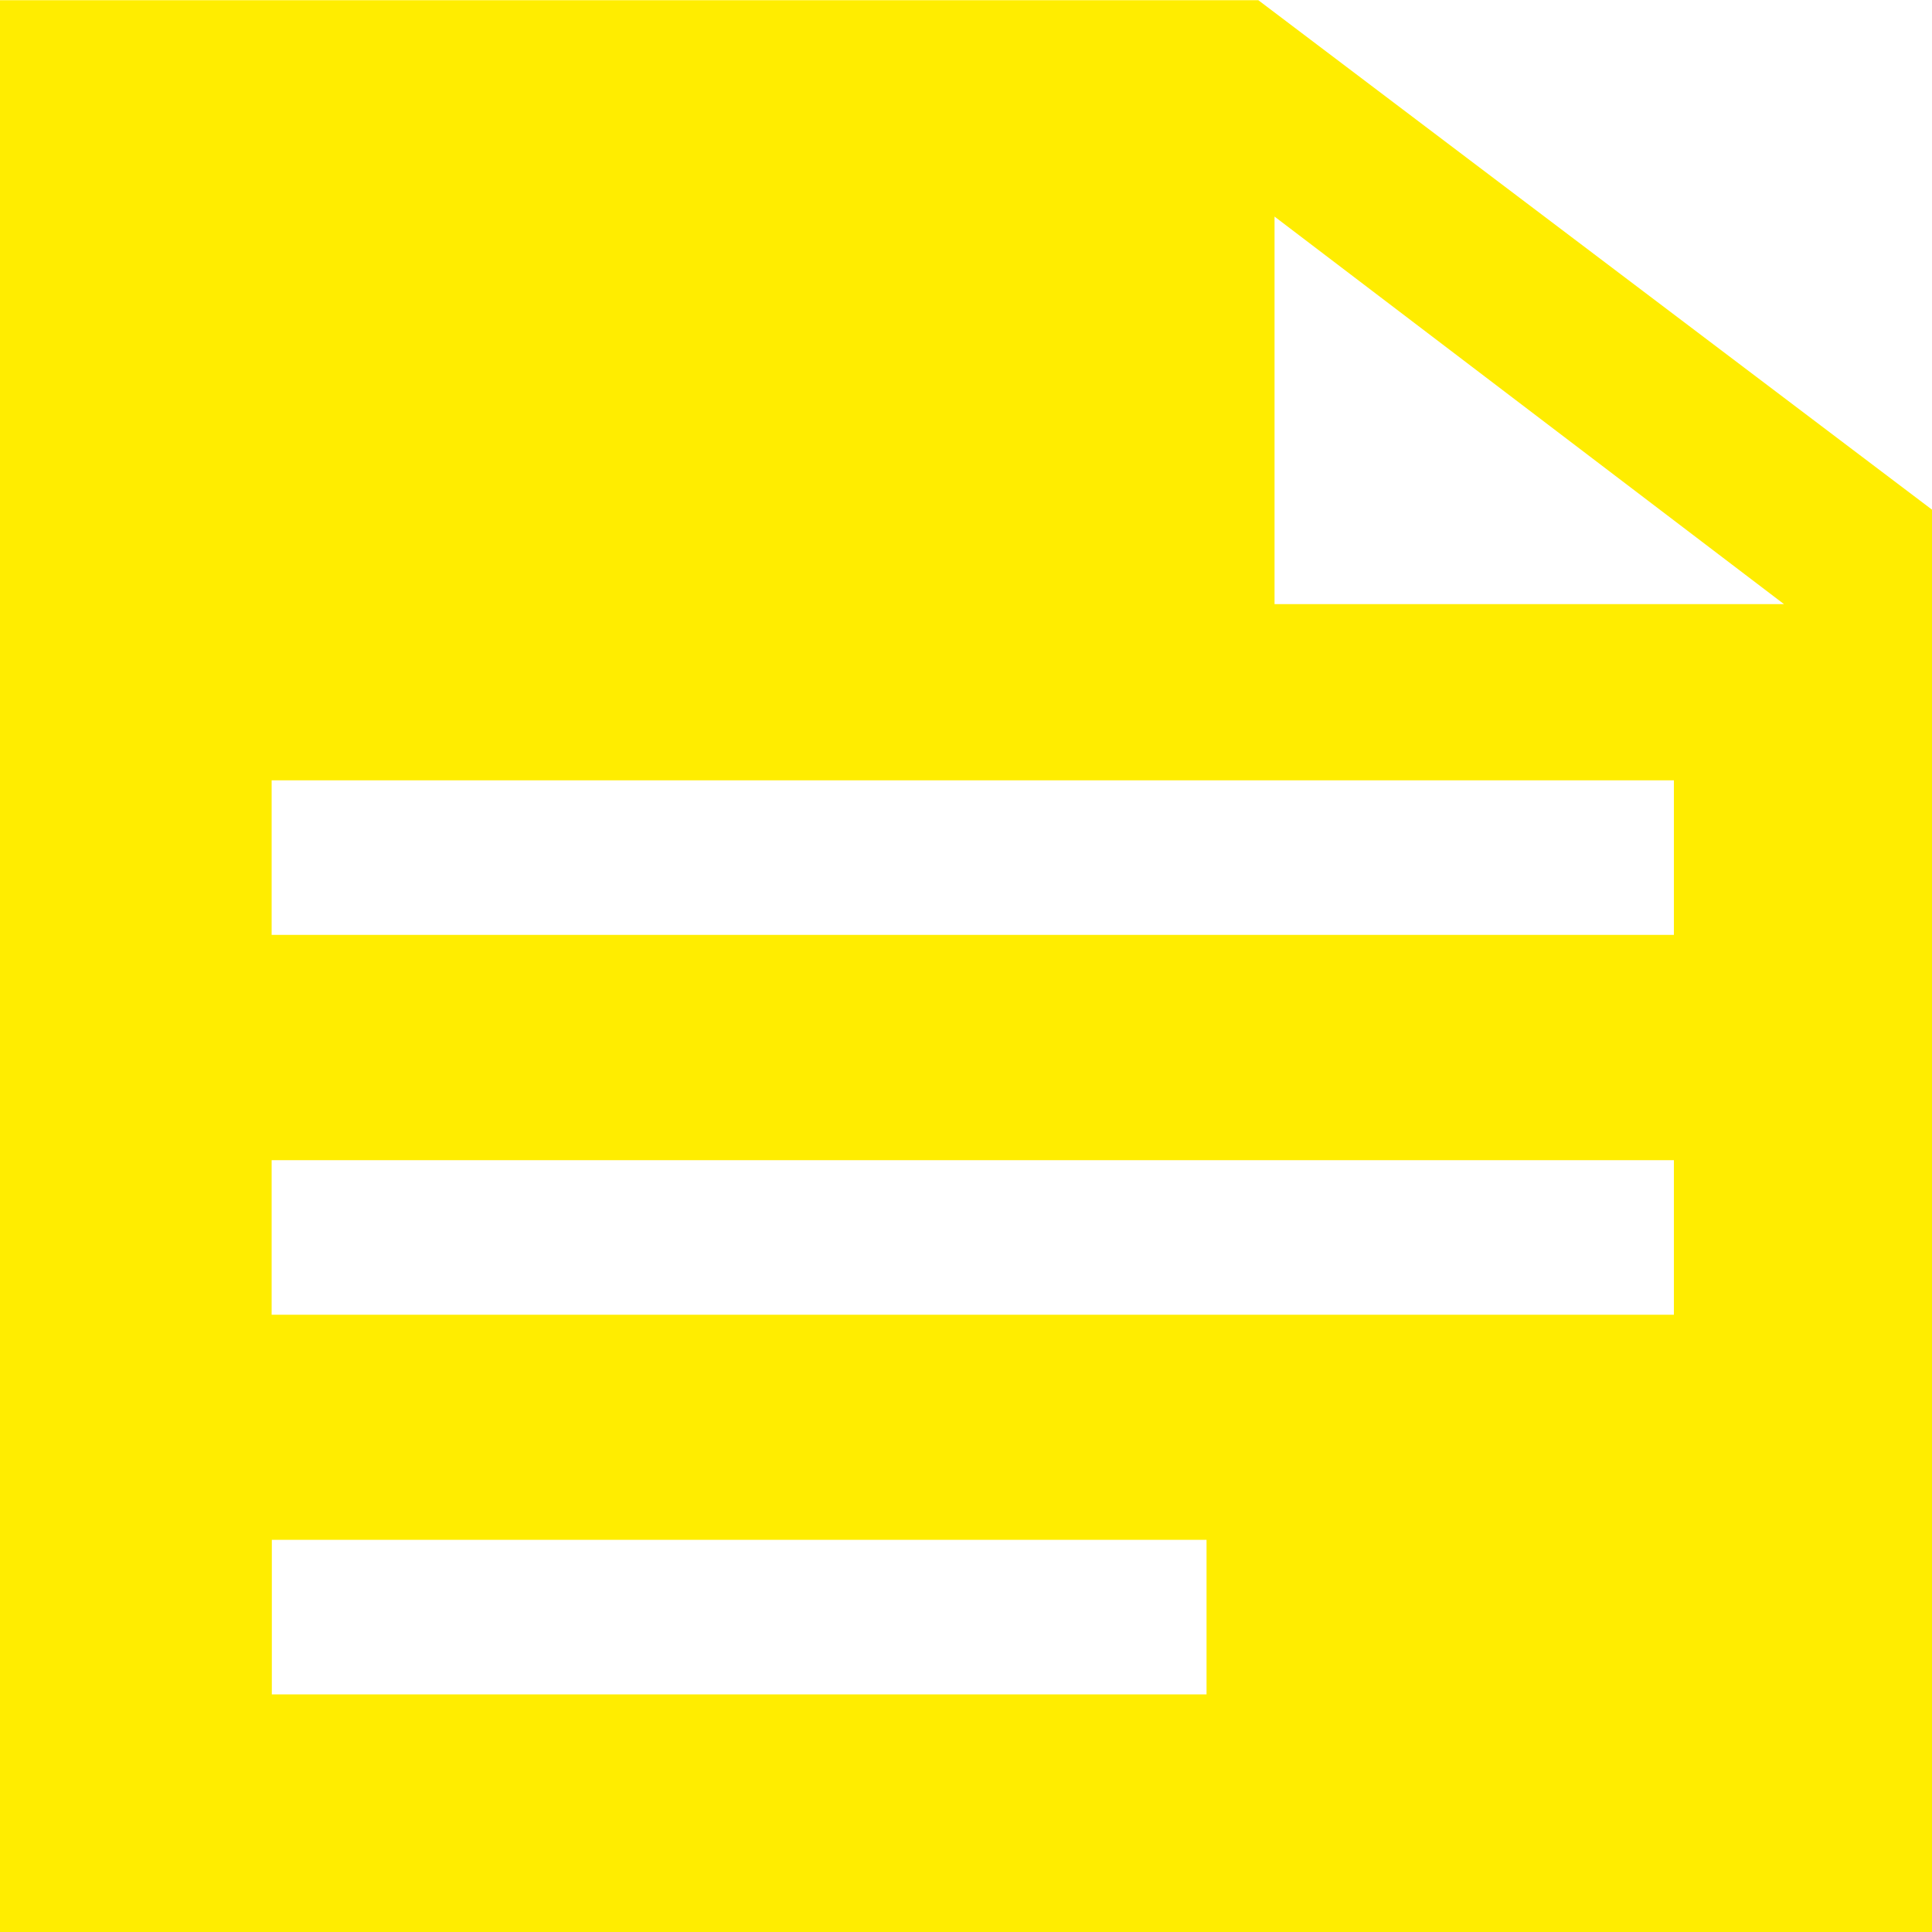 <?xml version="1.0" encoding="UTF-8"?>
<!DOCTYPE svg PUBLIC "-//W3C//DTD SVG 1.1//EN" "http://www.w3.org/Graphics/SVG/1.1/DTD/svg11.dtd">
<!-- Creator: CorelDRAW X5 -->
<svg xmlns="http://www.w3.org/2000/svg" xml:space="preserve" width="100px" height="100px" style="shape-rendering:geometricPrecision; text-rendering:geometricPrecision; image-rendering:optimizeQuality; fill-rule:evenodd; clip-rule:evenodd"
viewBox="0 0 10000 10000"
 xmlns:xlink="http://www.w3.org/1999/xlink">
 <defs>
  <style type="text/css">
   <![CDATA[
    .fil0 {fill:#FFED00}
   ]]>
  </style>
 </defs>
 <g id="Réteg_x0020_1">
  <path class="fil0" d="M6597 1121l0 2006 2637 0 -2637 -2006zm2067 2918l-7258 0 0 800 7258 0 0 -800zm-8664 -4038l6513 0 3487 2637 0 7363 -10000 0 0 -10000 0 0zm8664 6004l-7258 0 0 800 7258 0 0 -800zm-2419 1965l-4838 0 0 800 4838 0 0 -800z"/>
 </g>
</svg>

